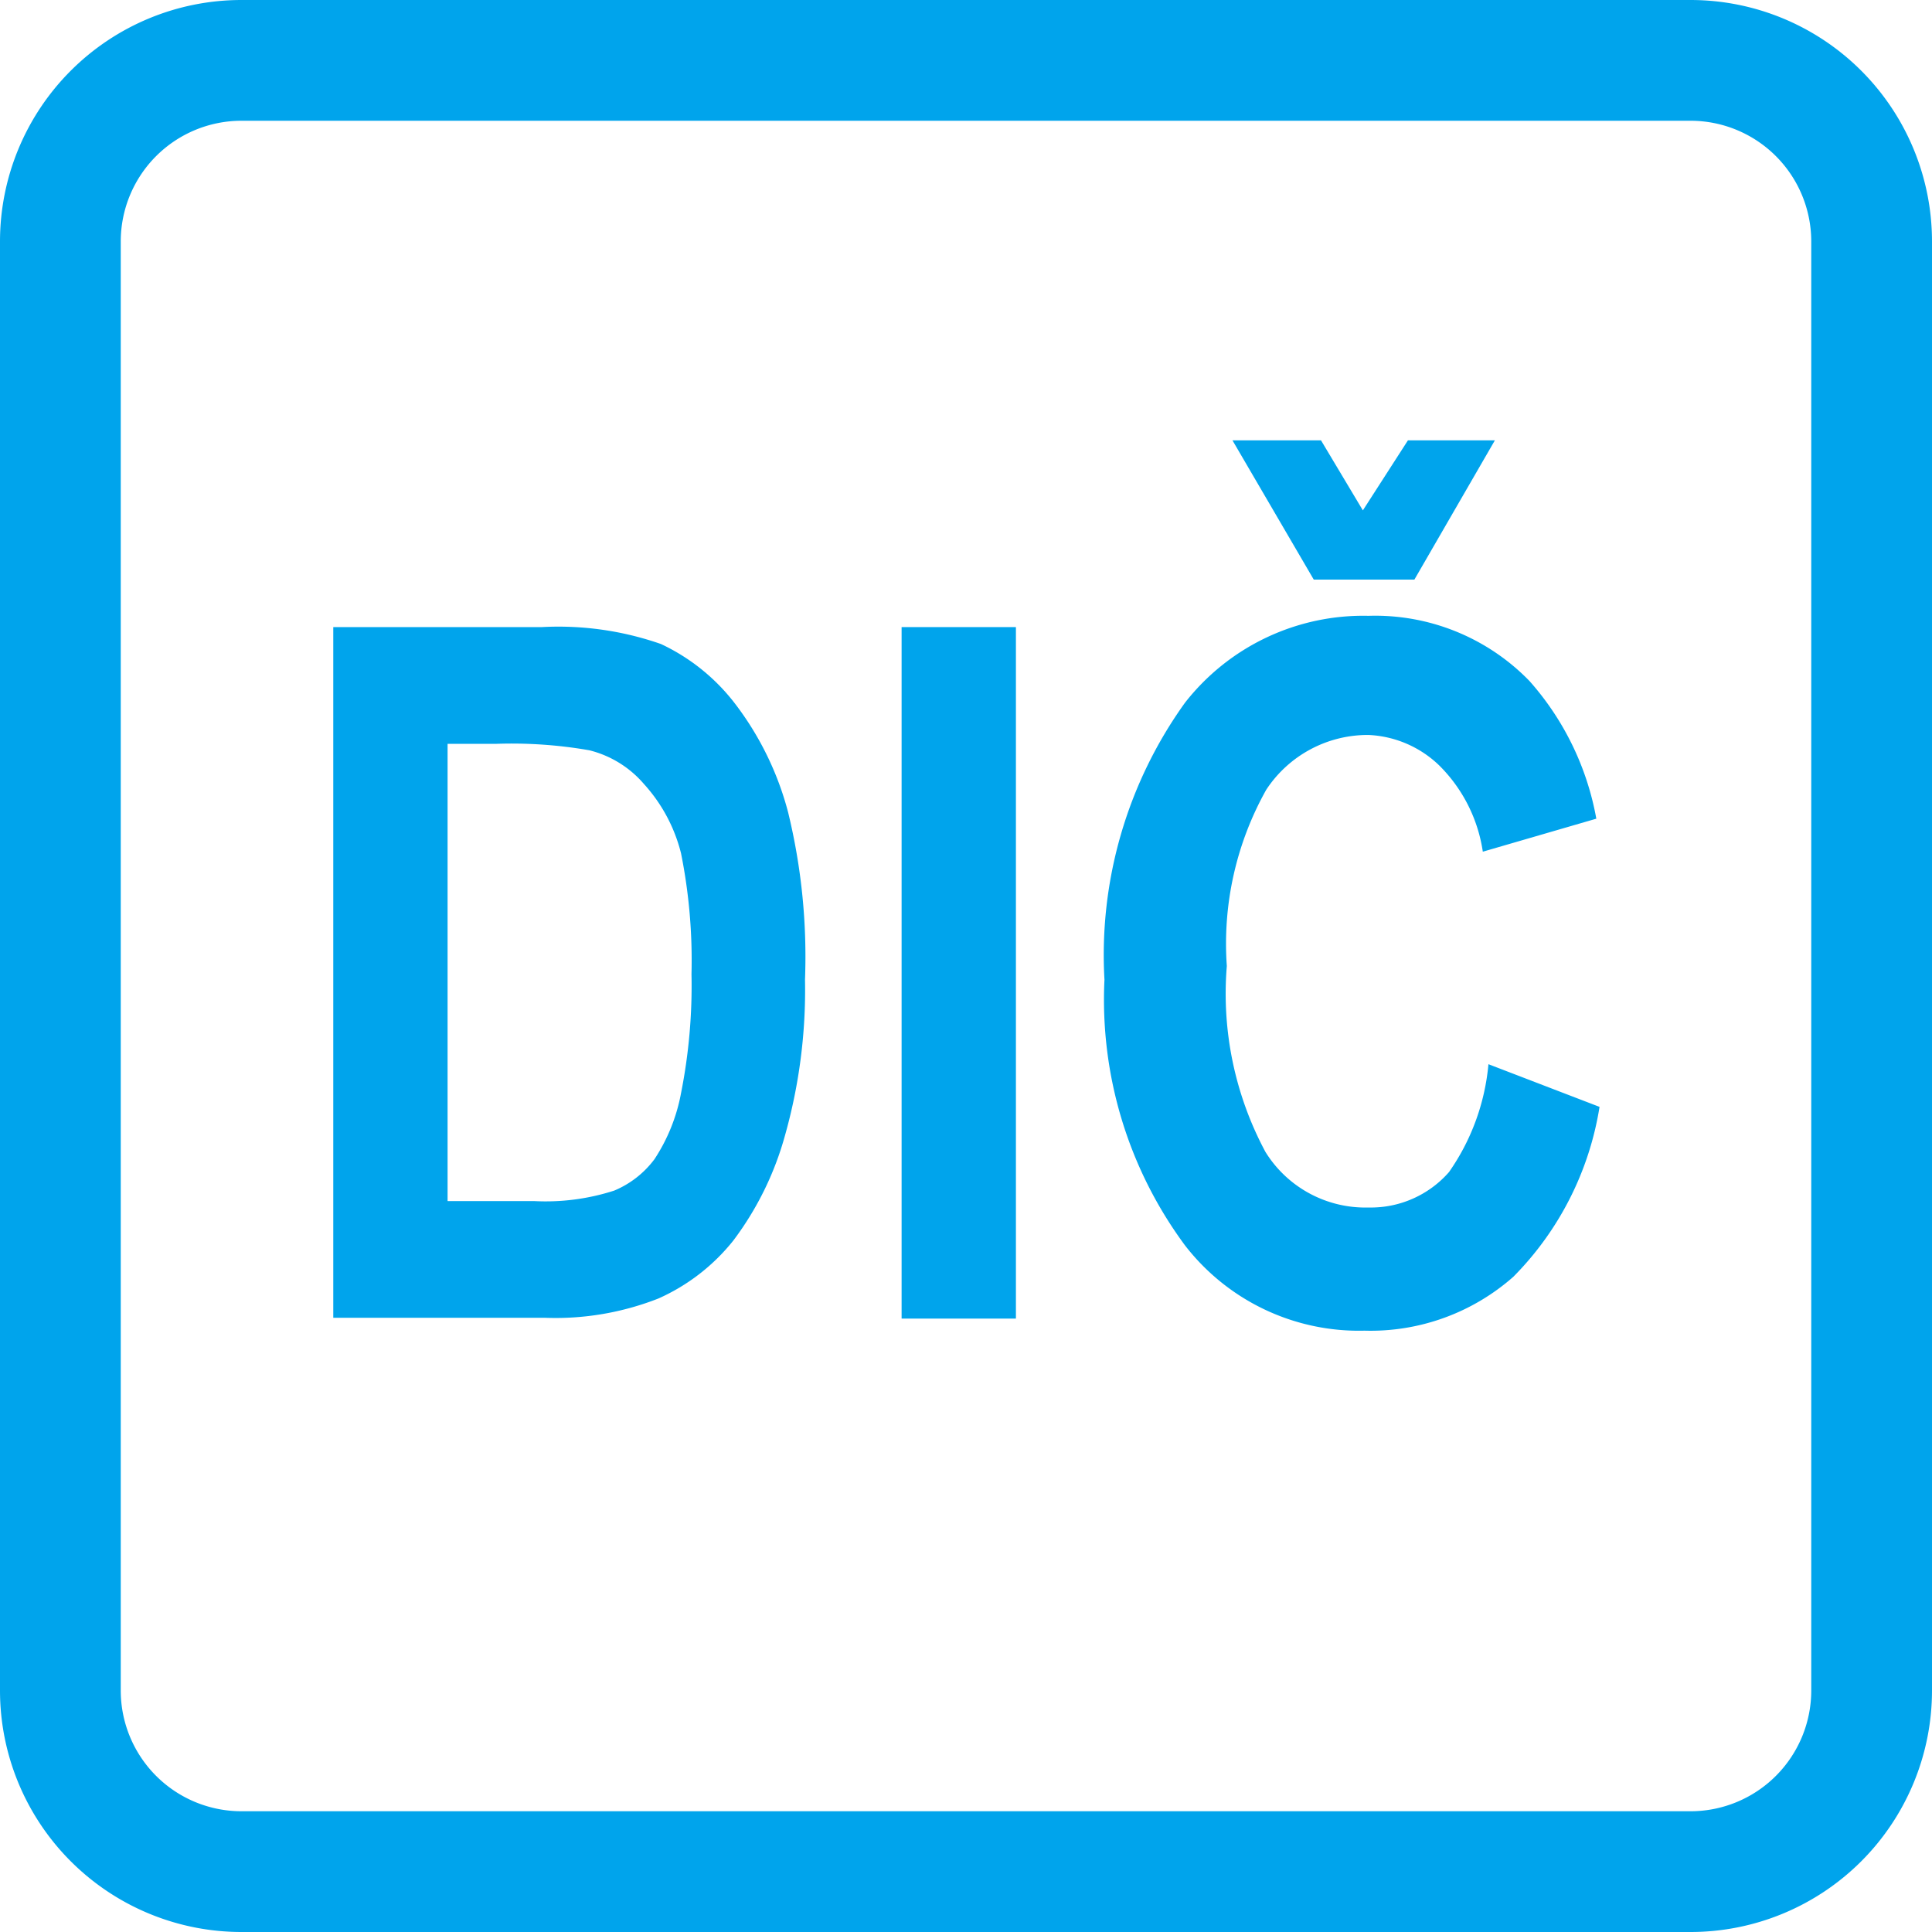 <svg id="Layer_1" data-name="Layer 1" xmlns="http://www.w3.org/2000/svg" viewBox="0 0 24 24"><defs><style>.cls-1{fill:#00a4ec;}</style></defs><title>footer-blue_DC</title><path class="cls-1" d="M22.5,3A1.5,1.5,0,0,0,21,1.5H3A1.5,1.5,0,0,0,1.5,3V21A1.5,1.5,0,0,0,3,22.5H21A1.5,1.5,0,0,0,22.5,21ZM0,3A3,3,0,0,1,3,0H21a3,3,0,0,1,3,3V21a3,3,0,0,1-3,3H3a3,3,0,0,1-3-3Z" transform="translate(0 0)"/><path class="cls-1" d="M4.14,7.79H6.73A3.86,3.86,0,0,1,8.21,8a2.49,2.49,0,0,1,.92.74,3.81,3.81,0,0,1,.66,1.35A7.57,7.57,0,0,1,10,12.17a6.65,6.65,0,0,1-.25,1.94,3.88,3.88,0,0,1-.64,1.3,2.48,2.48,0,0,1-.93.72,3.49,3.49,0,0,1-1.41.24H4.14ZM5.56,9.24v5.68H6.63a2.77,2.77,0,0,0,1-.13,1.2,1.2,0,0,0,.5-.39,2.23,2.23,0,0,0,.33-.82,6.85,6.85,0,0,0,.13-1.48,6.75,6.75,0,0,0-.13-1.5A2,2,0,0,0,8,9.74a1.31,1.31,0,0,0-.68-.42,5.62,5.62,0,0,0-1.15-.08Z" transform="translate(0 0)"/><path class="cls-1" d="M11.2,16.38V7.79h1.42v8.59Z" transform="translate(0 0)"/><path class="cls-1" d="M18.49,13.22l1.38.53a3.86,3.86,0,0,1-1.07,2.11,2.68,2.68,0,0,1-1.85.67,2.73,2.73,0,0,1-2.23-1.06,5.13,5.13,0,0,1-1-3.3,5.37,5.37,0,0,1,1-3.44A2.81,2.81,0,0,1,17,7.65a2.67,2.67,0,0,1,2,.81,3.51,3.51,0,0,1,.83,1.71l-1.41.41a1.9,1.9,0,0,0-.54-1.07A1.35,1.35,0,0,0,17,9.13a1.51,1.51,0,0,0-1.27.68A3.91,3.91,0,0,0,15.24,12a4.16,4.16,0,0,0,.48,2.31A1.46,1.46,0,0,0,17,15a1.29,1.29,0,0,0,1-.44A2.77,2.77,0,0,0,18.49,13.22ZM15.31,5.47h1.1l.52.87.56-.87h1.08l-1,1.73H16.32Z" transform="translate(0 0)"/></svg>